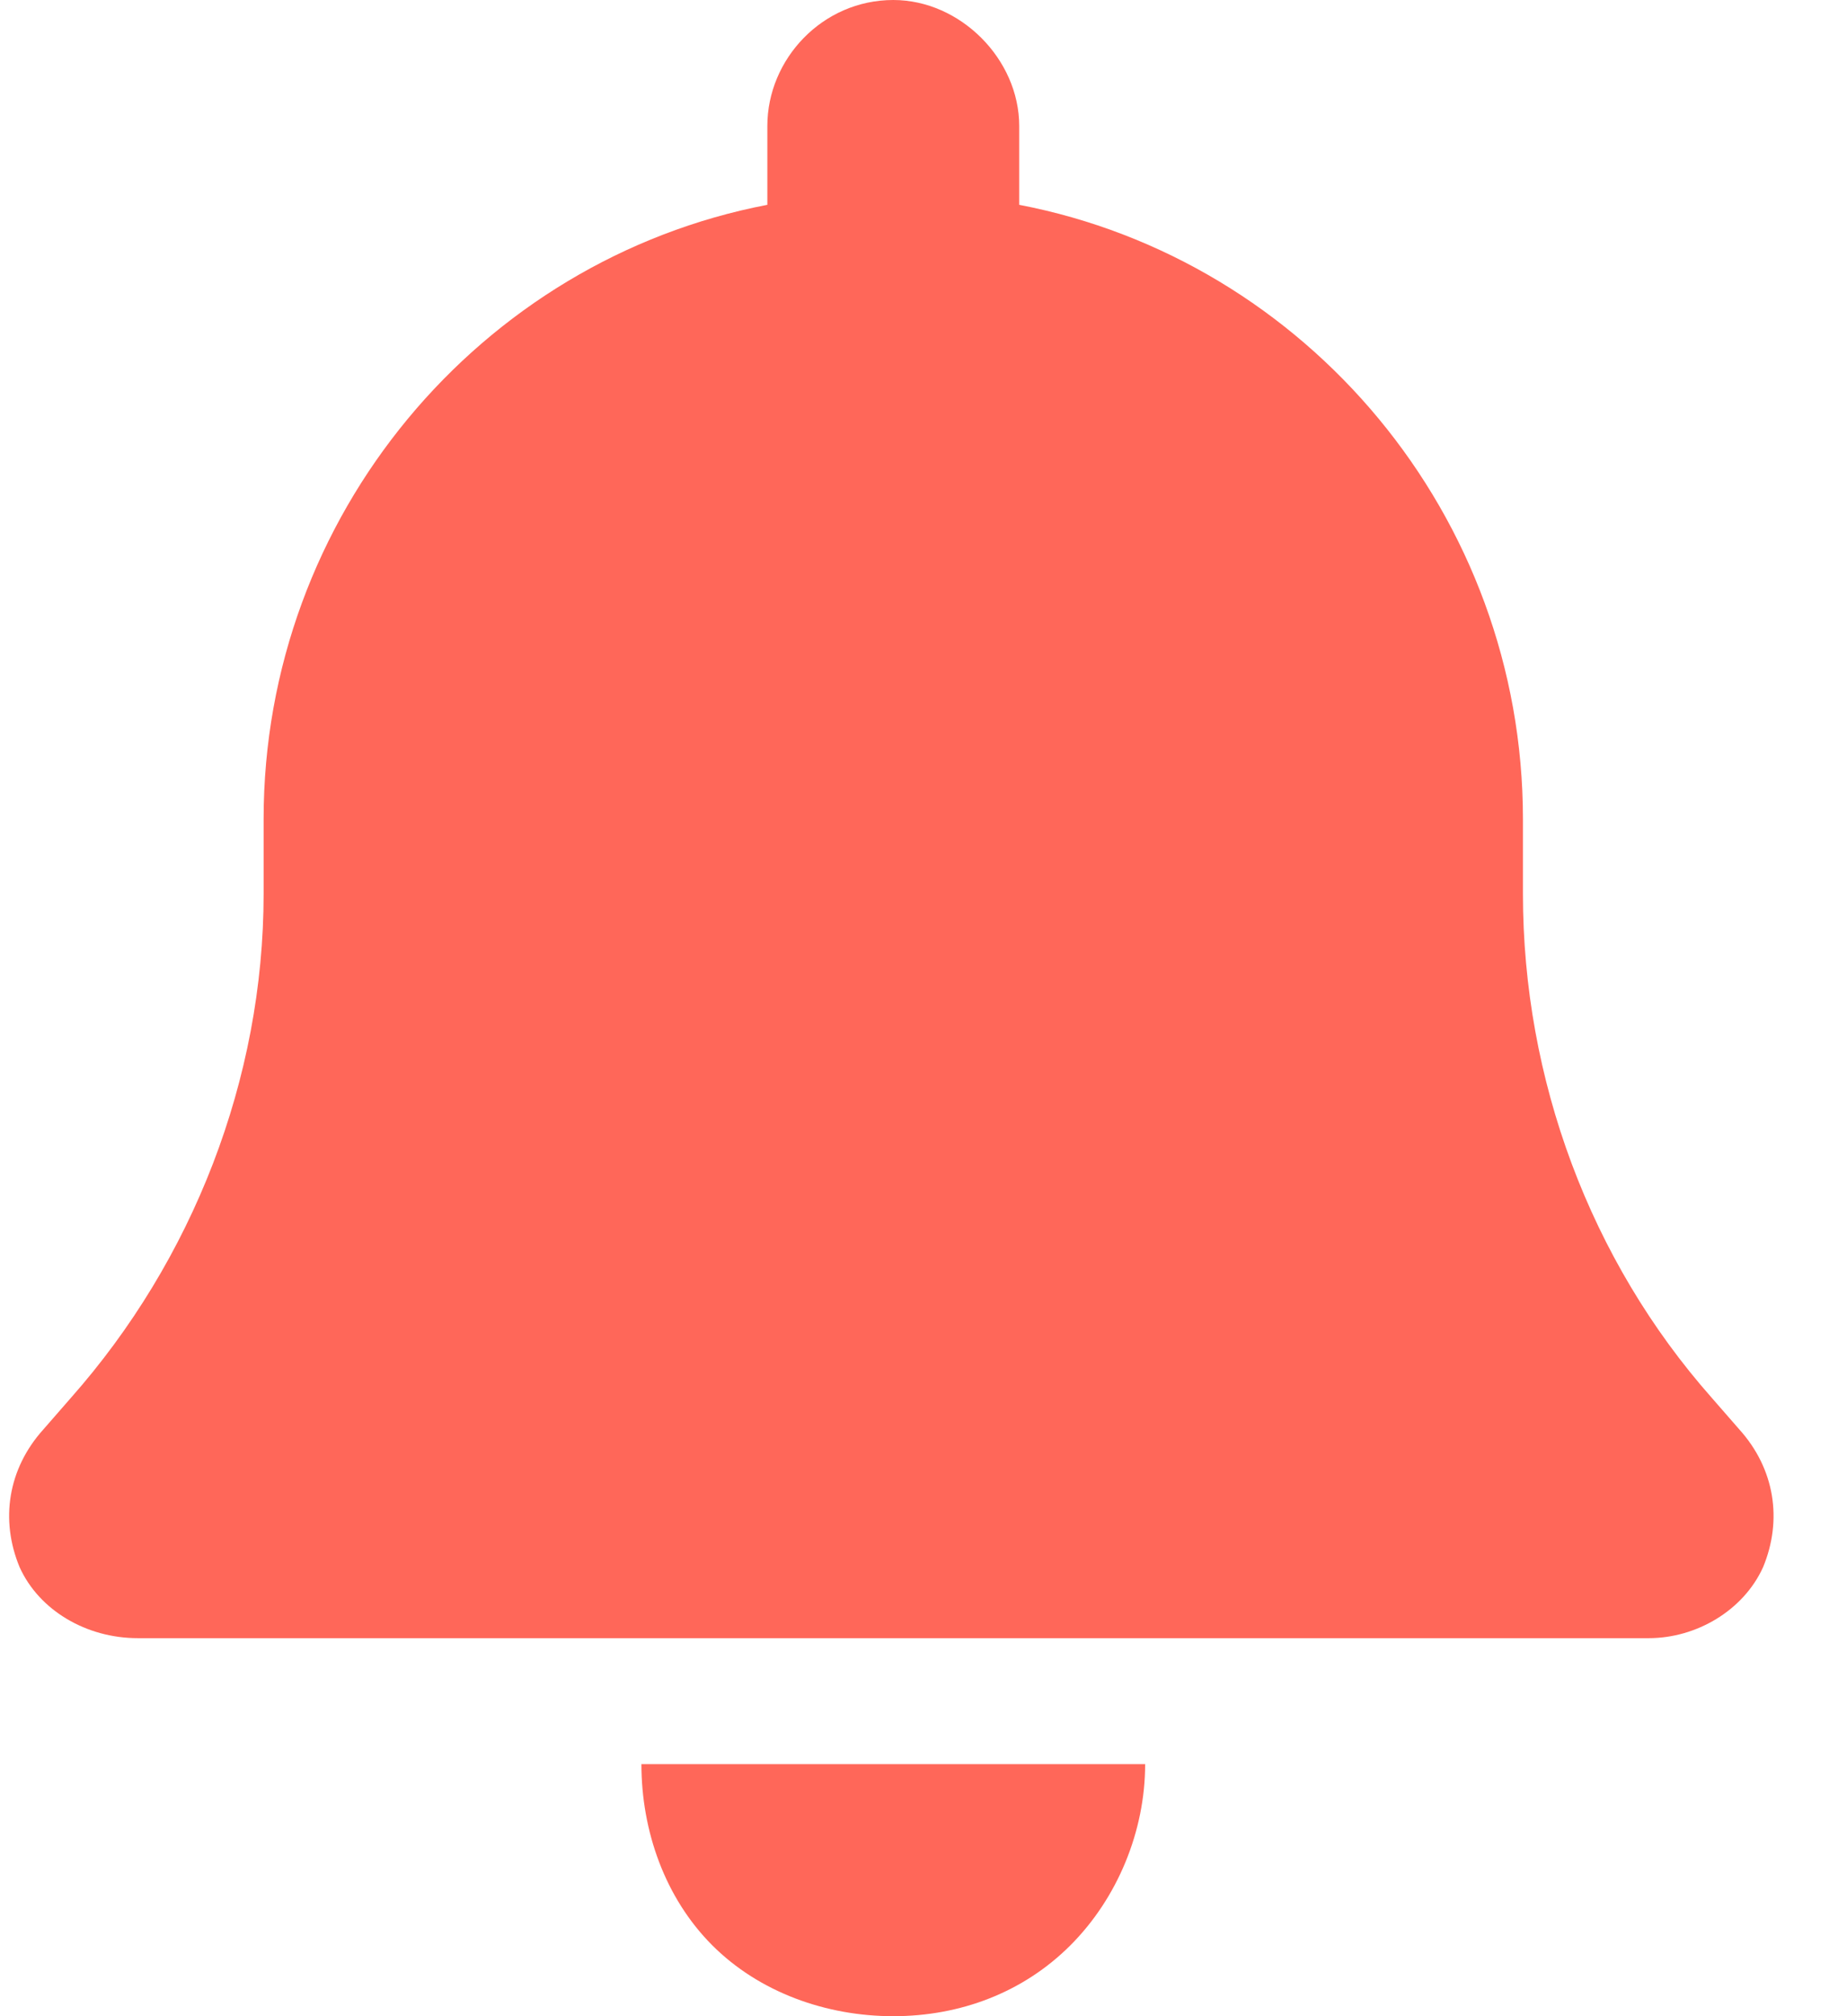 <svg width="11" height="12" viewBox="0 0 11 12" fill="none" xmlns="http://www.w3.org/2000/svg">
<path d="M5.32 0C5.719 0 6.07 0.352 6.07 0.75V1.219C7.781 1.547 9.07 3.07 9.07 4.875V5.32C9.07 6.422 9.469 7.5 10.195 8.32L10.359 8.508C10.57 8.742 10.617 9.047 10.5 9.328C10.383 9.586 10.102 9.75 9.82 9.75H0.82C0.516 9.75 0.234 9.586 0.117 9.328C0 9.047 0.047 8.742 0.258 8.508L0.422 8.32C1.148 7.5 1.57 6.422 1.57 5.32V4.875C1.57 3.07 2.859 1.547 4.57 1.219V0.75C4.57 0.352 4.898 0 5.32 0ZM6.375 11.578C6.094 11.859 5.719 12 5.32 12C4.922 12 4.523 11.859 4.242 11.578C3.961 11.297 3.82 10.898 3.82 10.5H5.32H6.82C6.82 10.898 6.656 11.297 6.375 11.578Z" fill="#FF6759"/>
</svg>

